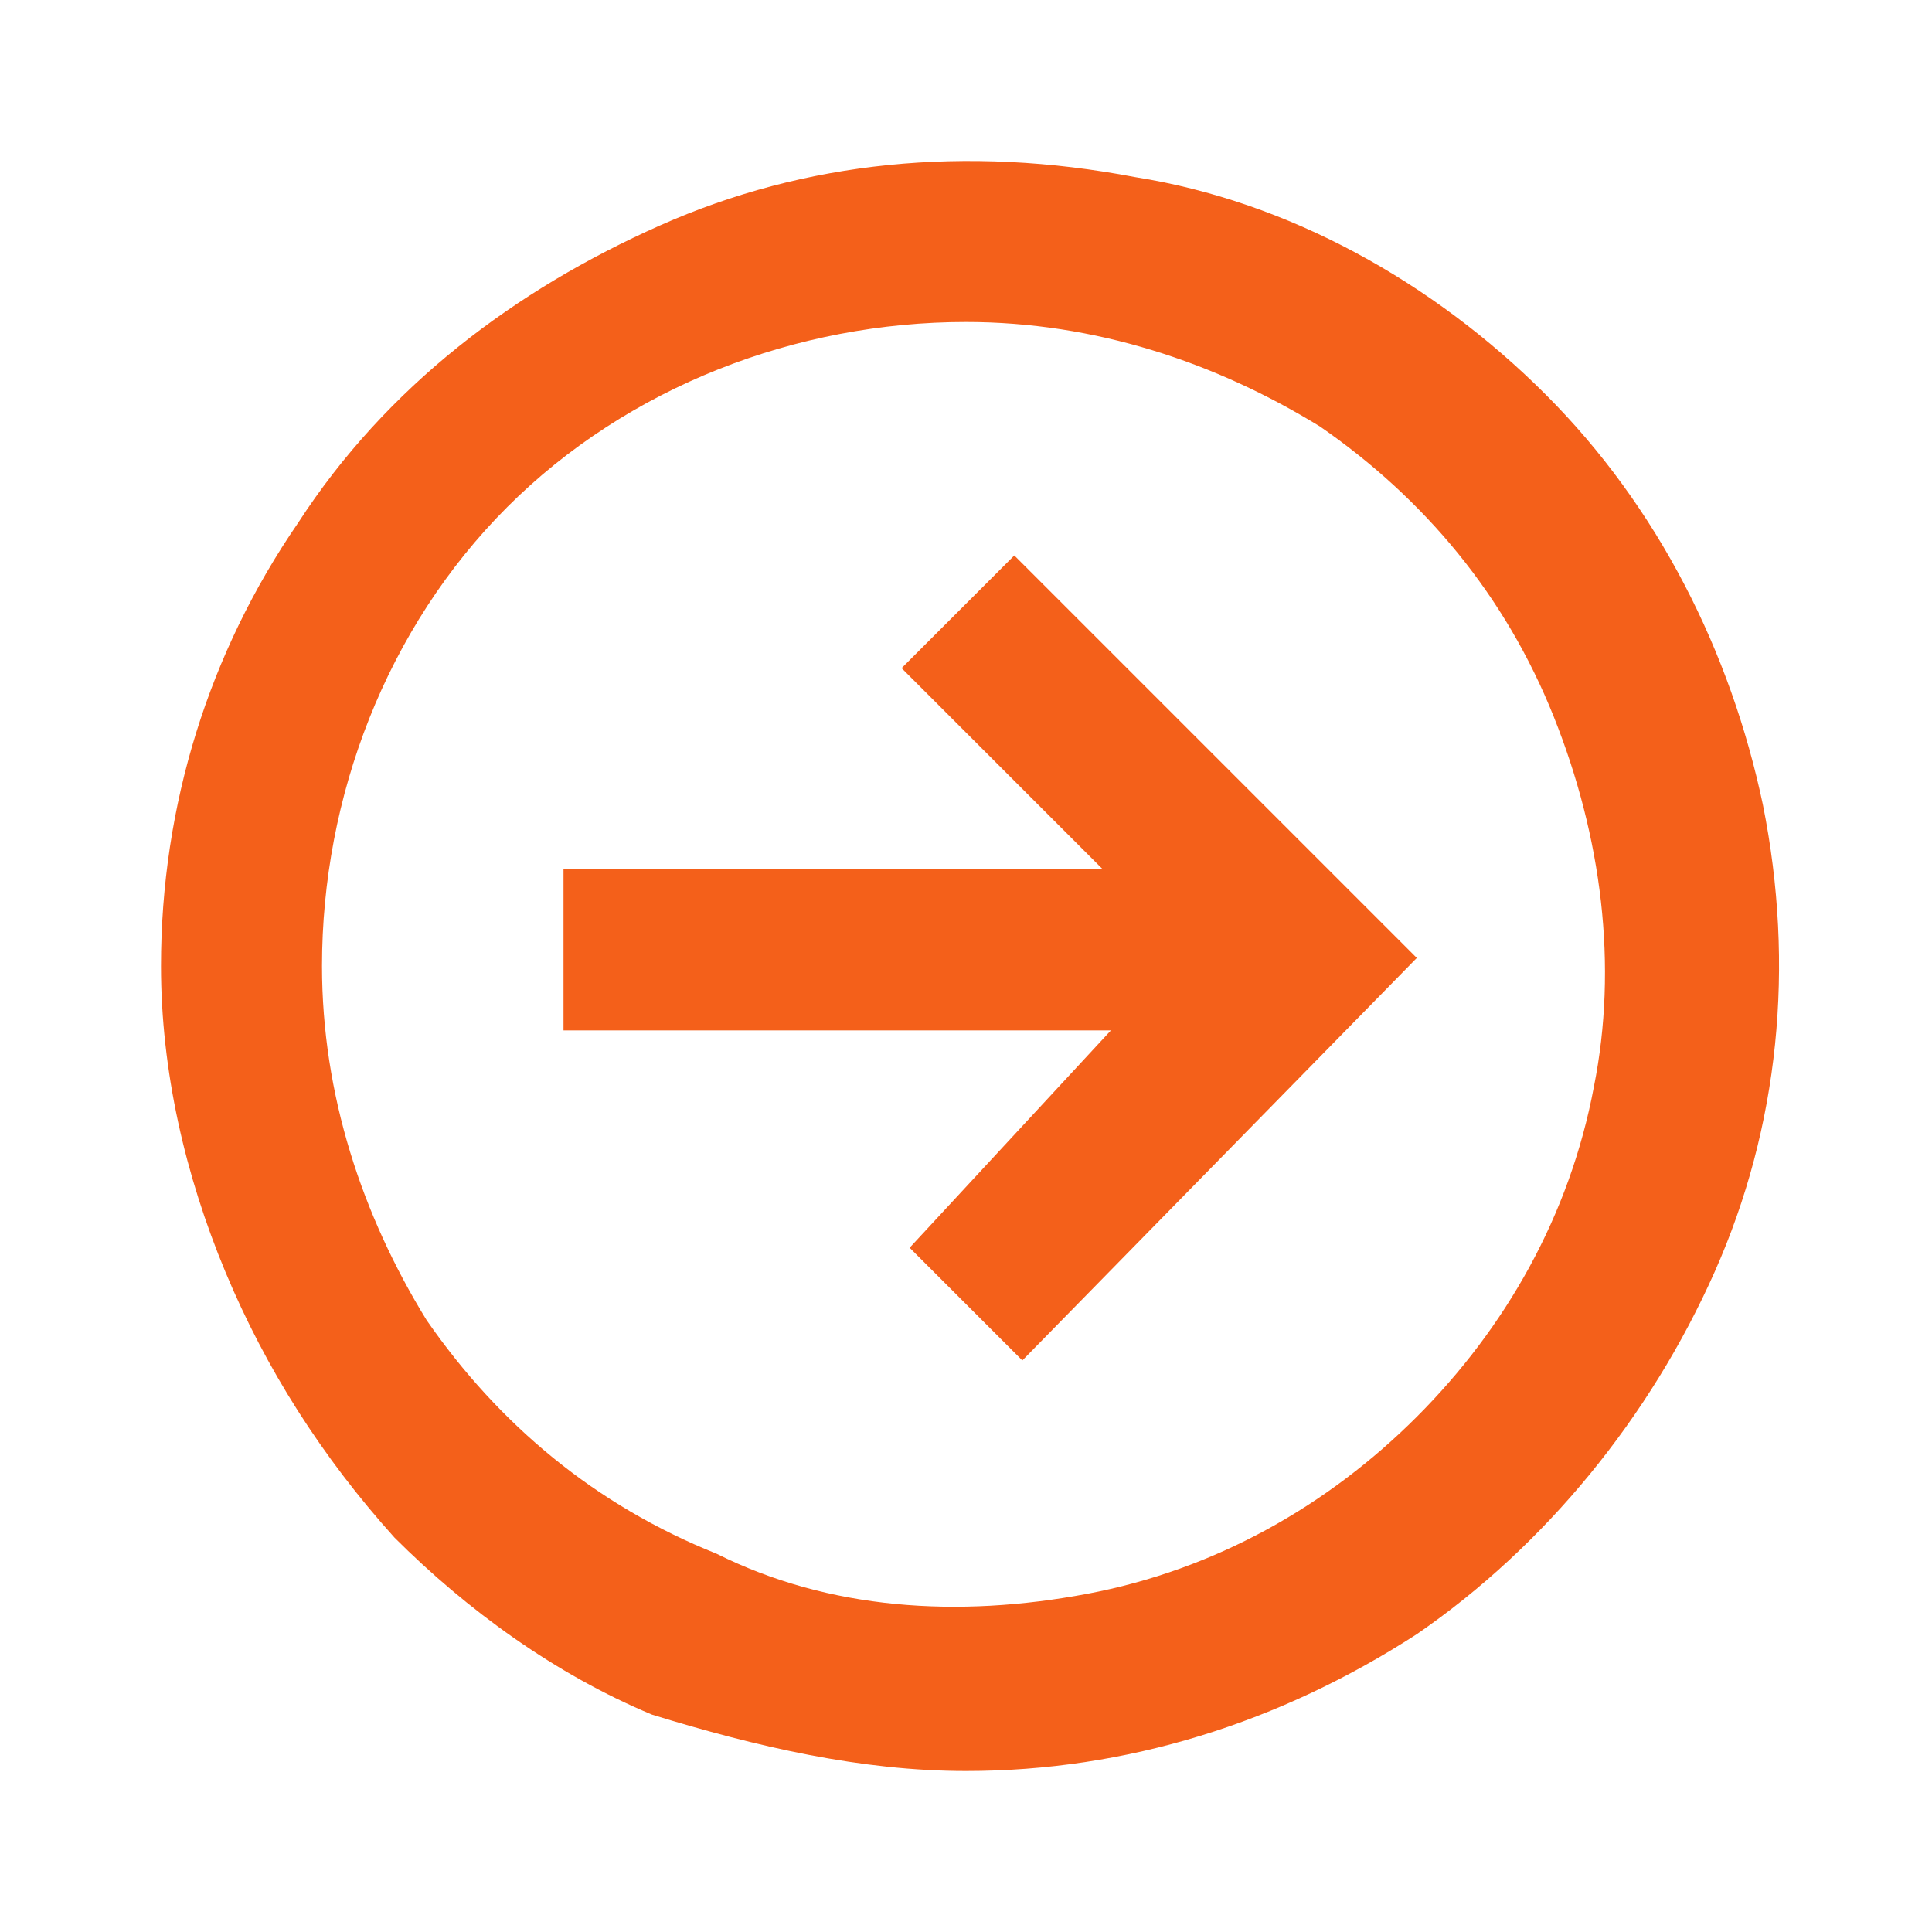 <?xml version="1.0" encoding="UTF-8"?> <!-- Generator: Adobe Illustrator 25.2.3, SVG Export Plug-In . SVG Version: 6.00 Build 0) --> <svg xmlns="http://www.w3.org/2000/svg" xmlns:xlink="http://www.w3.org/1999/xlink" id="Слой_1" x="0px" y="0px" viewBox="0 0 24 24" style="enable-background:new 0 0 24 24;" xml:space="preserve"> <style type="text/css"> .st0{fill:#F4601A;} </style> <path class="st0" d="M12,22c2,0,3.9-0.6,5.6-1.7c1.6-1.1,2.9-2.7,3.7-4.5c0.8-1.8,1-3.8,0.6-5.8c-0.4-1.9-1.3-3.7-2.7-5.1 c-1.4-1.4-3.2-2.4-5.1-2.7C12,1.8,10,2,8.2,2.8c-1.8,0.8-3.4,2-4.5,3.7C2.6,8.1,2,10,2,12c0,1.3,0.3,2.6,0.8,3.8 C3.3,17,4,18.1,4.9,19.1c0.9,0.9,2,1.7,3.2,2.2C9.4,21.7,10.7,22,12,22z M12,4c1.6,0,3.1,0.5,4.4,1.3c1.3,0.9,2.3,2.1,2.9,3.6 s0.8,3.1,0.5,4.6c-0.3,1.6-1.1,3-2.2,4.1s-2.5,1.9-4.1,2.2c-1.6,0.3-3.2,0.2-4.6-0.5c-1.5-0.6-2.7-1.6-3.6-2.9C4.5,15.1,4,13.6,4,12 c0-2.1,0.8-4.2,2.3-5.7S9.9,4,12,4z M11.3,15.5l1.4,1.4l4.9-5l-5-5l-1.4,1.4l2.5,2.5H7v2h6.8L11.3,15.5z"></path> </svg> 